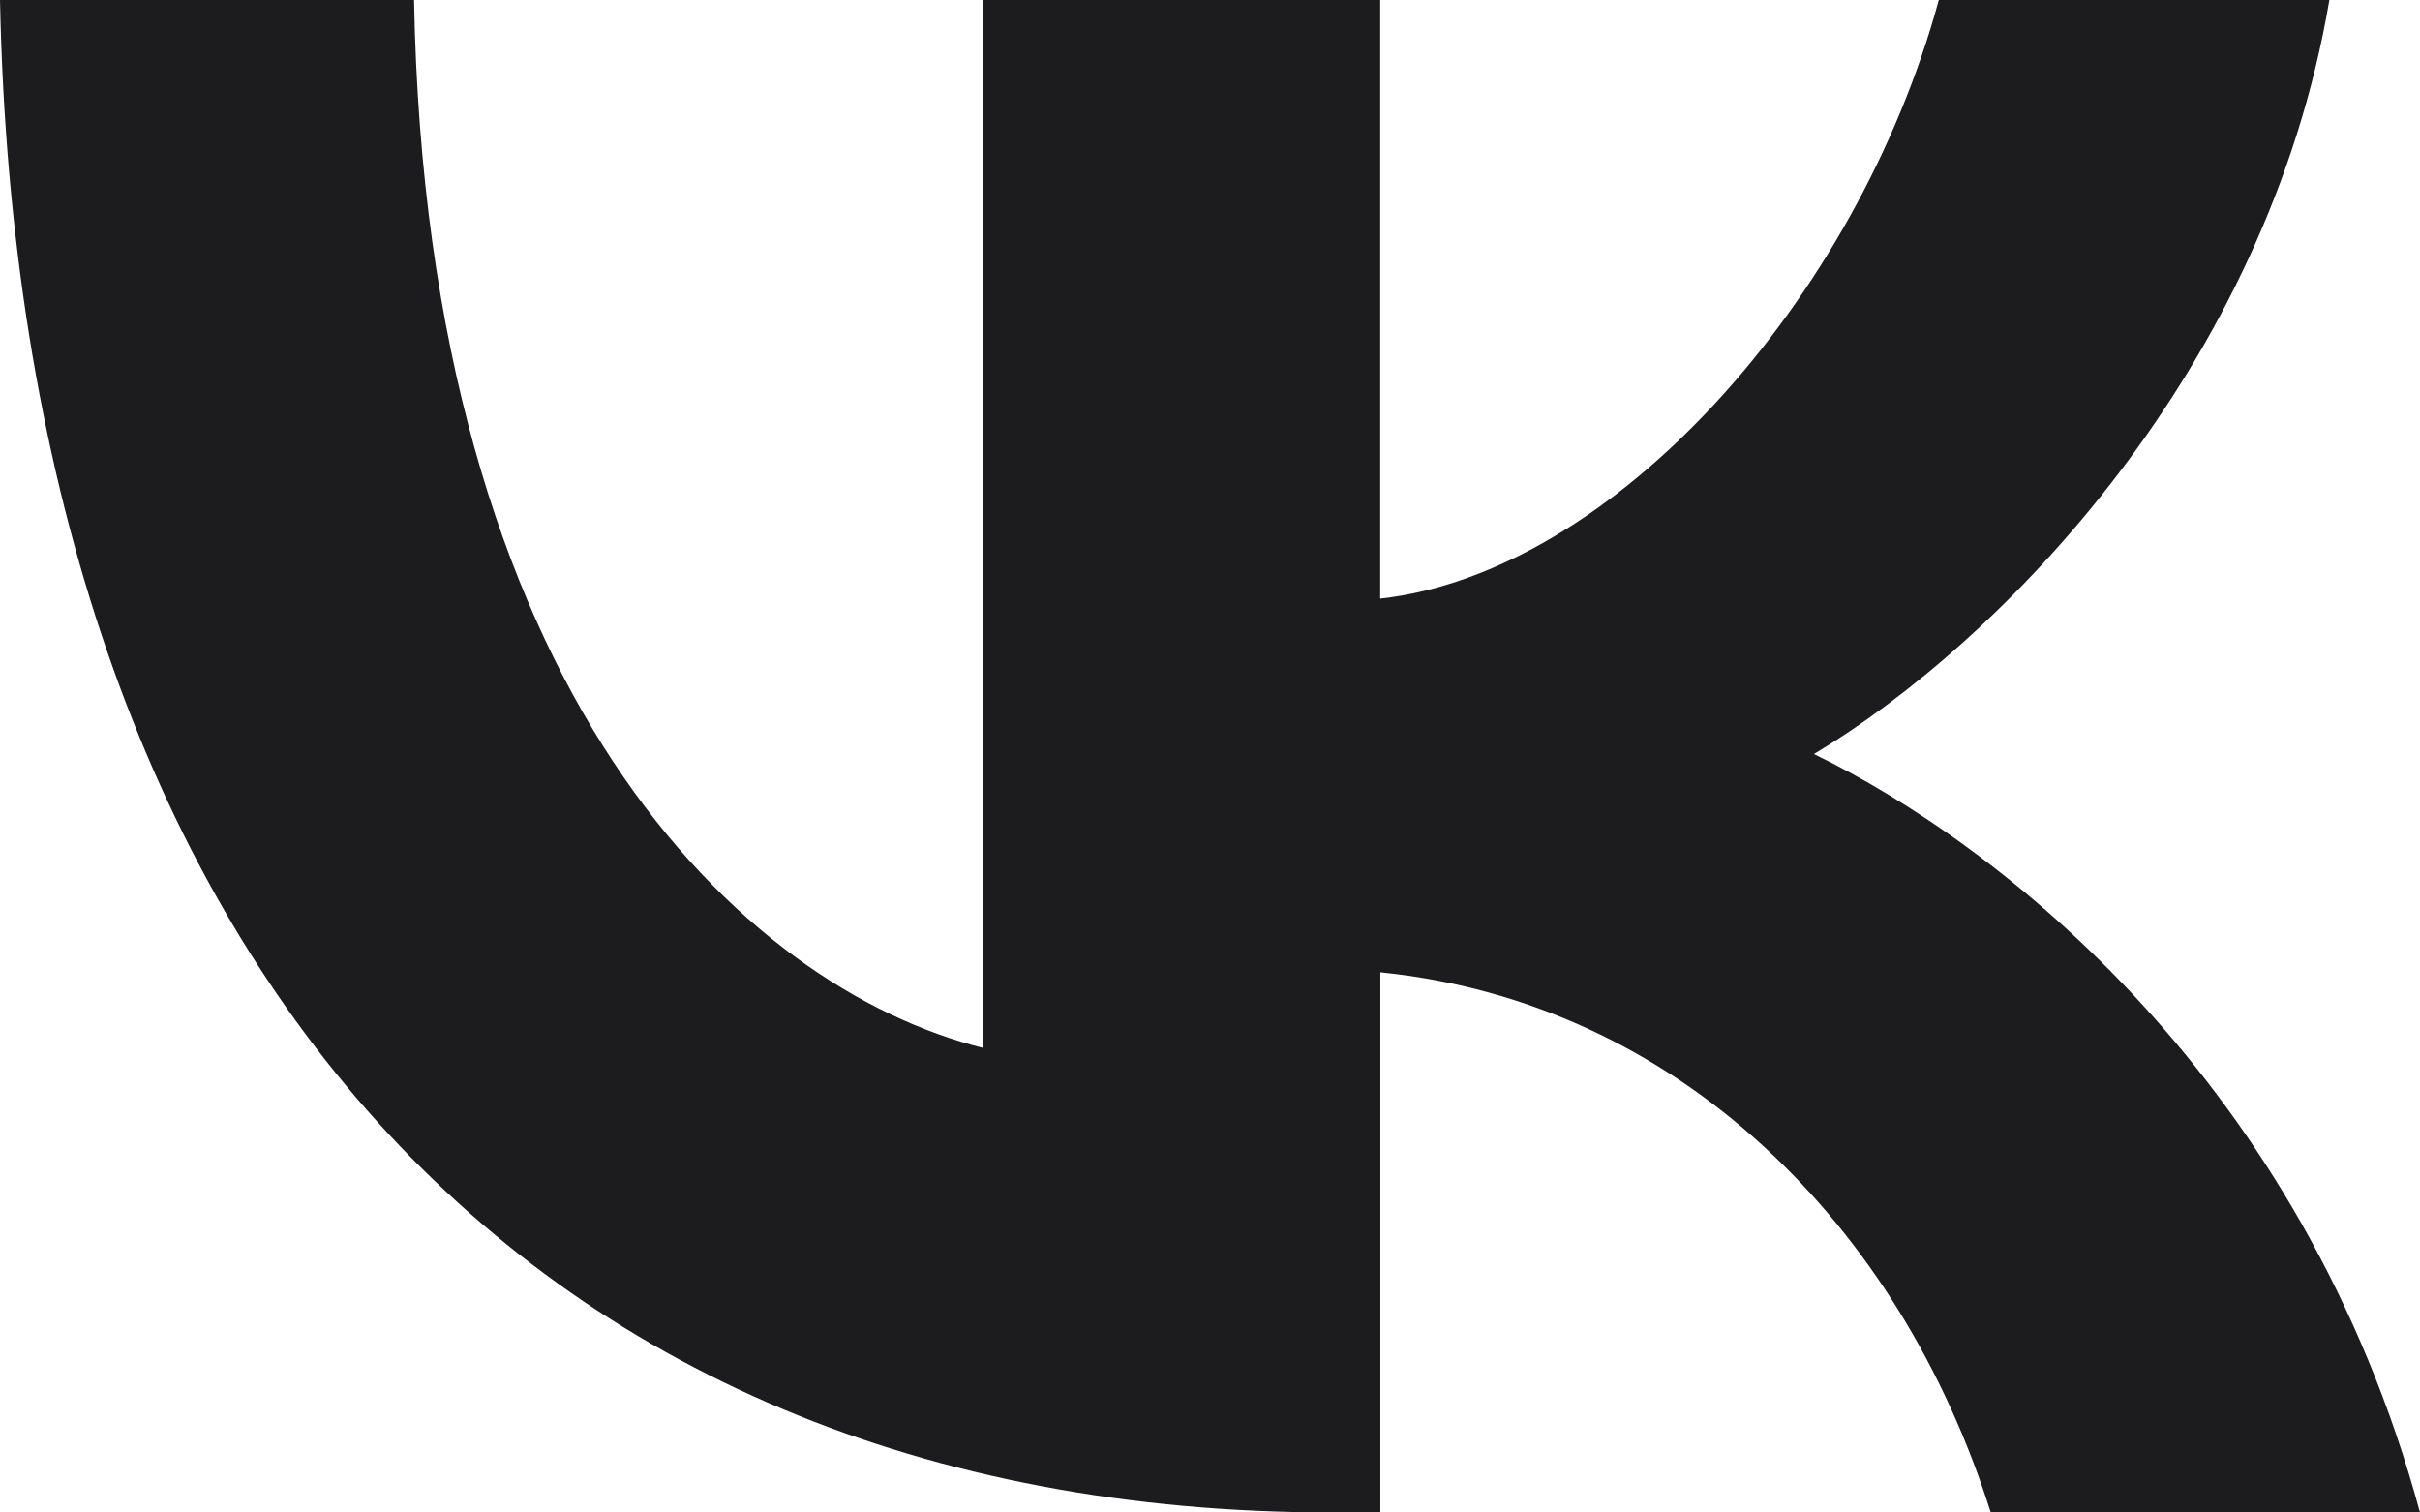 <?xml version="1.0" encoding="UTF-8"?> <svg xmlns="http://www.w3.org/2000/svg" width="64" height="40" viewBox="0 0 64 40" fill="none"> <path d="M35.25 40C13.631 40 0.514 24.972 0 0H10.95C11.291 18.344 19.622 26.117 26.007 27.716V0H36.501V15.831C42.66 15.147 49.108 7.946 51.274 0H61.603C59.95 9.771 52.931 16.972 47.972 19.942C52.935 22.344 60.92 28.63 64 40H52.648C50.25 32.4 44.379 26.513 36.505 25.714V40H35.25Z" fill="#1C1C1E"></path> </svg> 